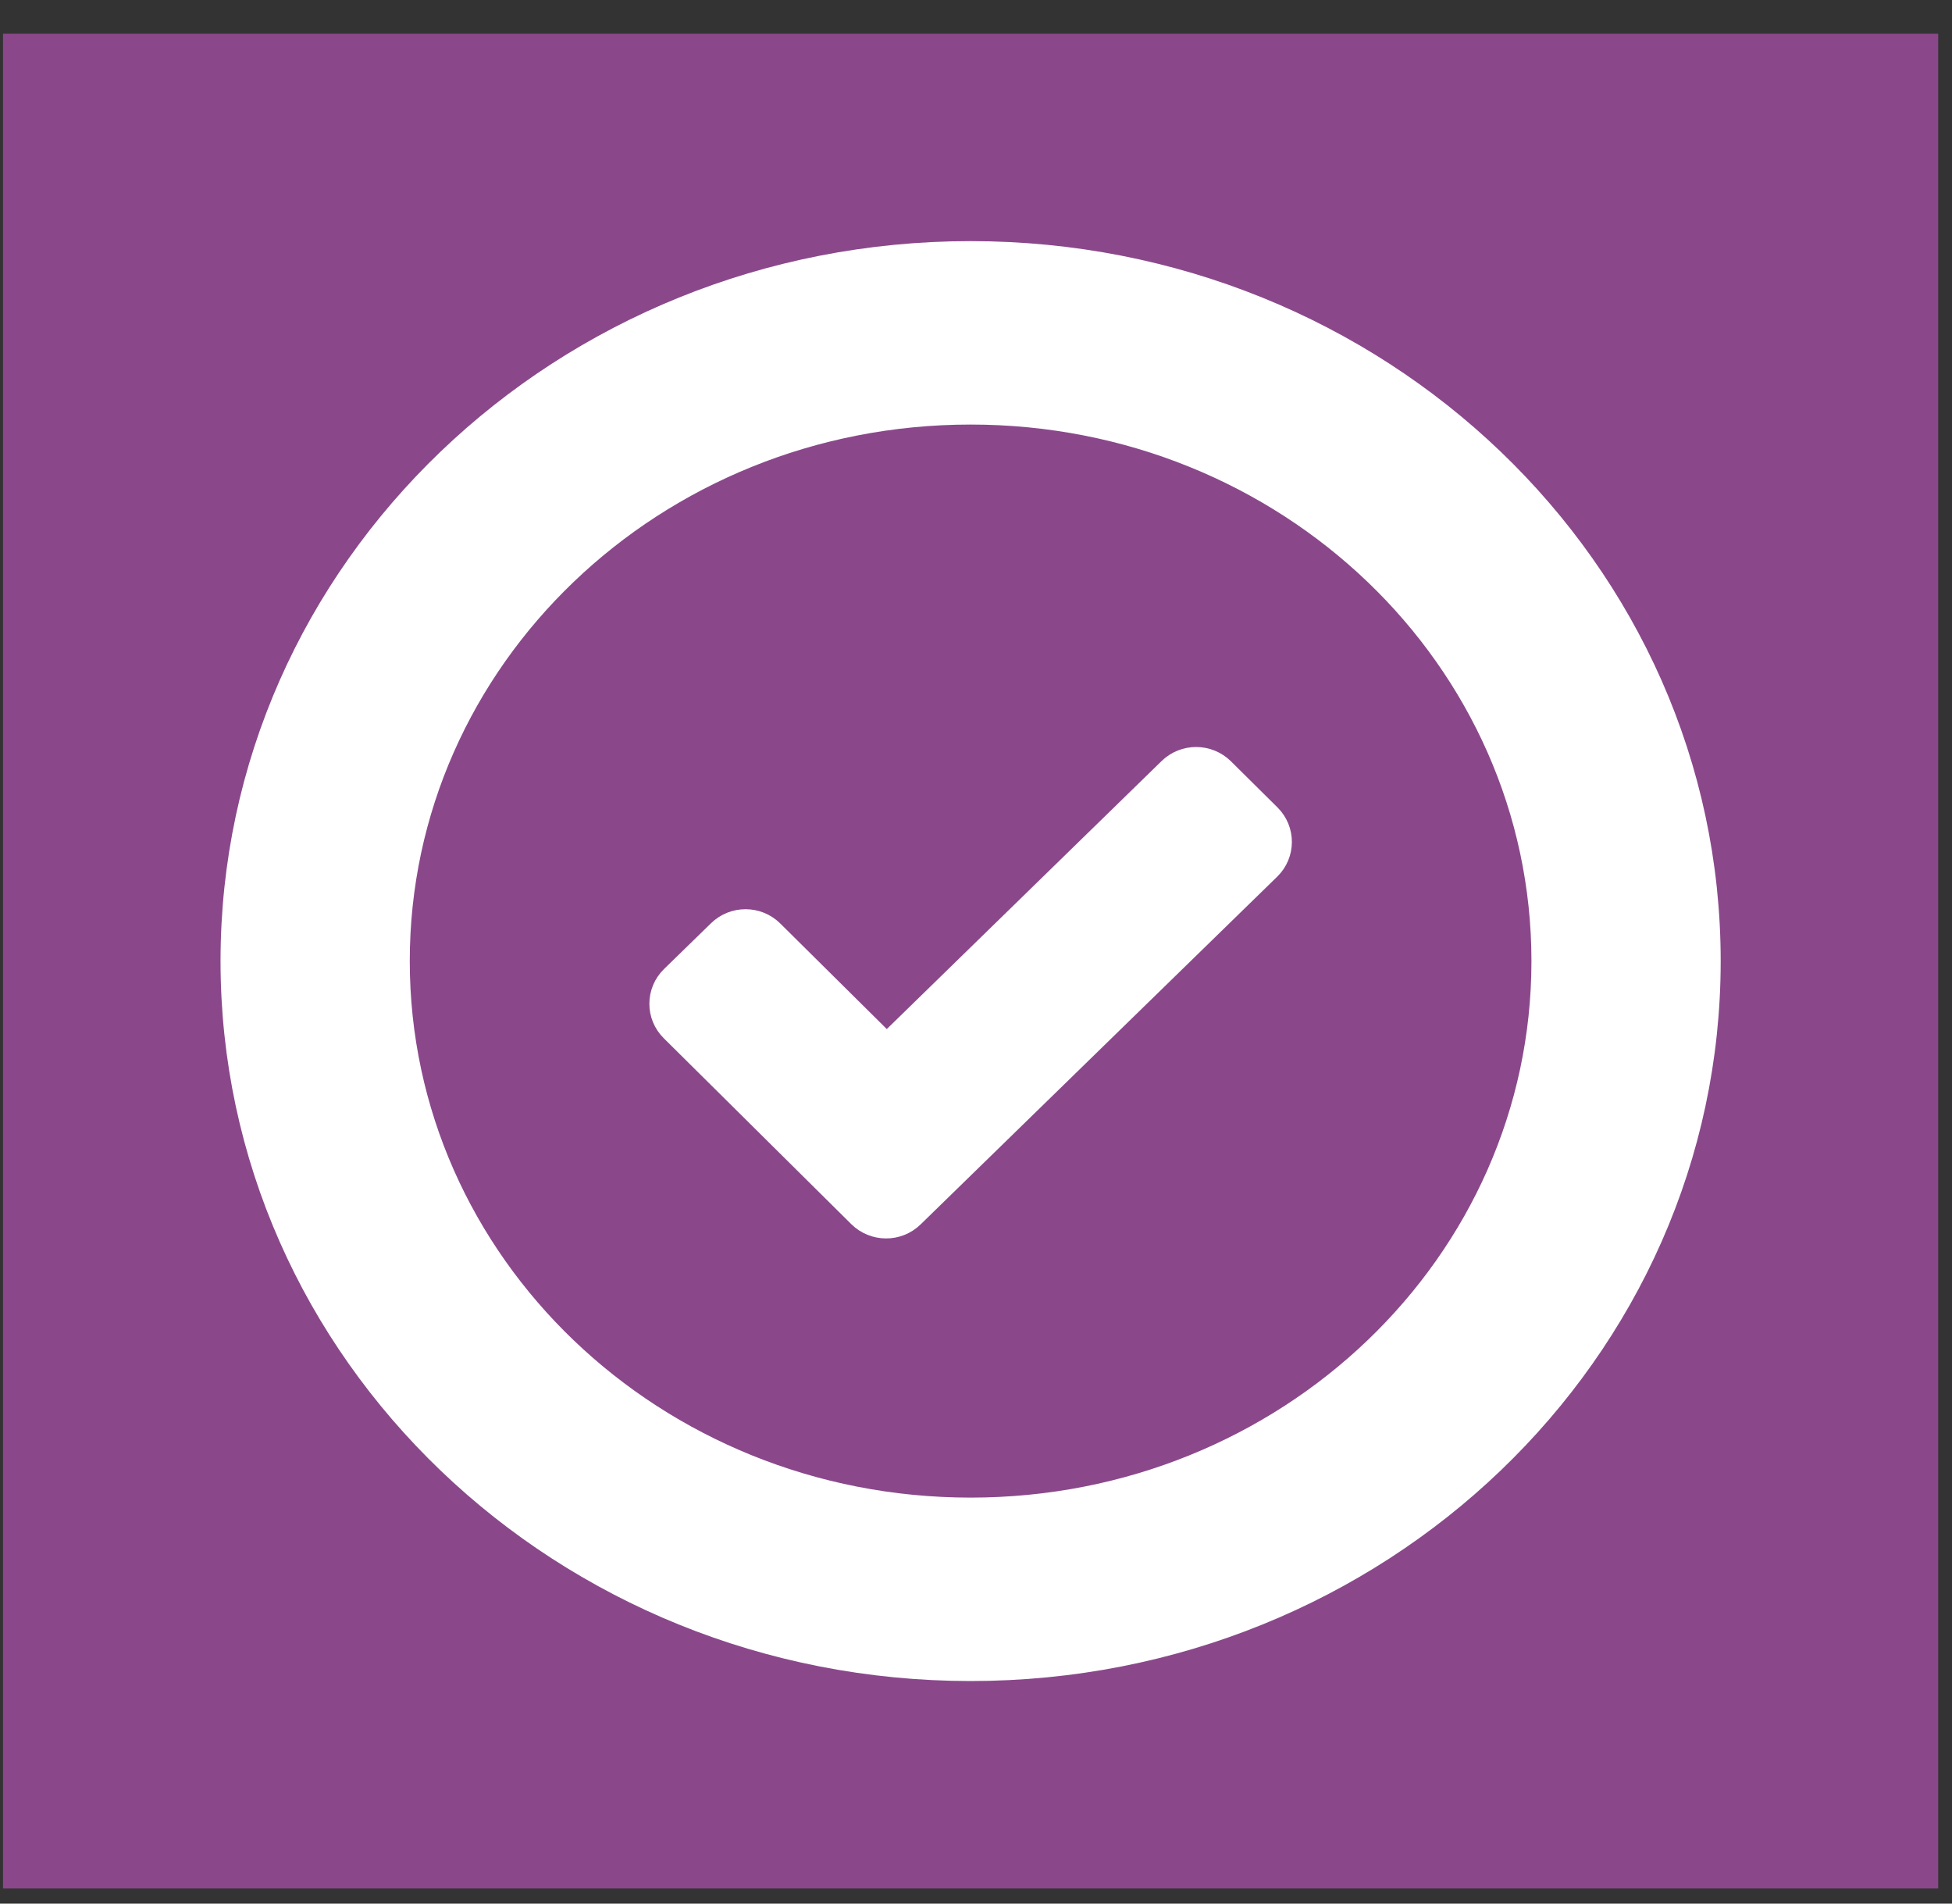<svg width="40" height="39" viewBox="0 0 40 39" fill="none" xmlns="http://www.w3.org/2000/svg">
<rect x="0" y="0" width="40" height="39" fill="#333333" stroke="none"/>
<g id="checkmark">
<rect width="39.655" height="38" transform="translate(0.062 0.69)" fill="#8A488B"/>
<g id="SVG">
<path fill-rule="evenodd" clip-rule="evenodd" d="M5.019 19.69C5.019 11.82 11.677 5.44 19.89 5.44C28.103 5.44 34.76 11.82 34.76 19.69C34.76 27.561 28.103 33.94 19.89 33.94C11.677 33.94 5.019 27.561 5.019 19.69ZM31.882 19.69C31.882 13.338 26.517 8.198 19.89 8.198C13.261 8.198 7.897 13.339 7.897 19.69C7.897 26.043 13.262 31.182 19.89 31.182C26.518 31.182 31.882 26.042 31.882 19.69Z" fill="white"/>
<path d="M25.826 16.897L24.872 15.952C24.674 15.756 24.352 15.755 24.153 15.949L18.169 21.784L15.637 19.275C15.44 19.079 15.118 19.078 14.919 19.273L13.957 20.21C13.758 20.404 13.756 20.721 13.954 20.916L17.797 24.725C17.995 24.92 18.317 24.922 18.516 24.727L25.823 17.603C26.022 17.409 26.023 17.093 25.826 16.897Z" fill="white"/>
<path fill-rule="evenodd" clip-rule="evenodd" d="M5.019 19.69C5.019 11.82 11.677 5.44 19.89 5.44C28.103 5.44 34.76 11.82 34.76 19.69C34.76 27.561 28.103 33.94 19.89 33.94C11.677 33.94 5.019 27.561 5.019 19.69ZM31.882 19.69C31.882 13.338 26.517 8.198 19.89 8.198C13.261 8.198 7.897 13.339 7.897 19.69C7.897 26.043 13.262 31.182 19.89 31.182C26.518 31.182 31.882 26.042 31.882 19.69Z" stroke="white"/>
<path d="M25.826 16.897L24.872 15.952C24.674 15.756 24.352 15.755 24.153 15.949L18.169 21.784L15.637 19.275C15.44 19.079 15.118 19.078 14.919 19.273L13.957 20.21C13.758 20.404 13.756 20.721 13.954 20.916L17.797 24.725C17.995 24.92 18.317 24.922 18.516 24.727L25.823 17.603C26.022 17.409 26.023 17.093 25.826 16.897Z" stroke="white"/>
</g>
</g>
</svg>
